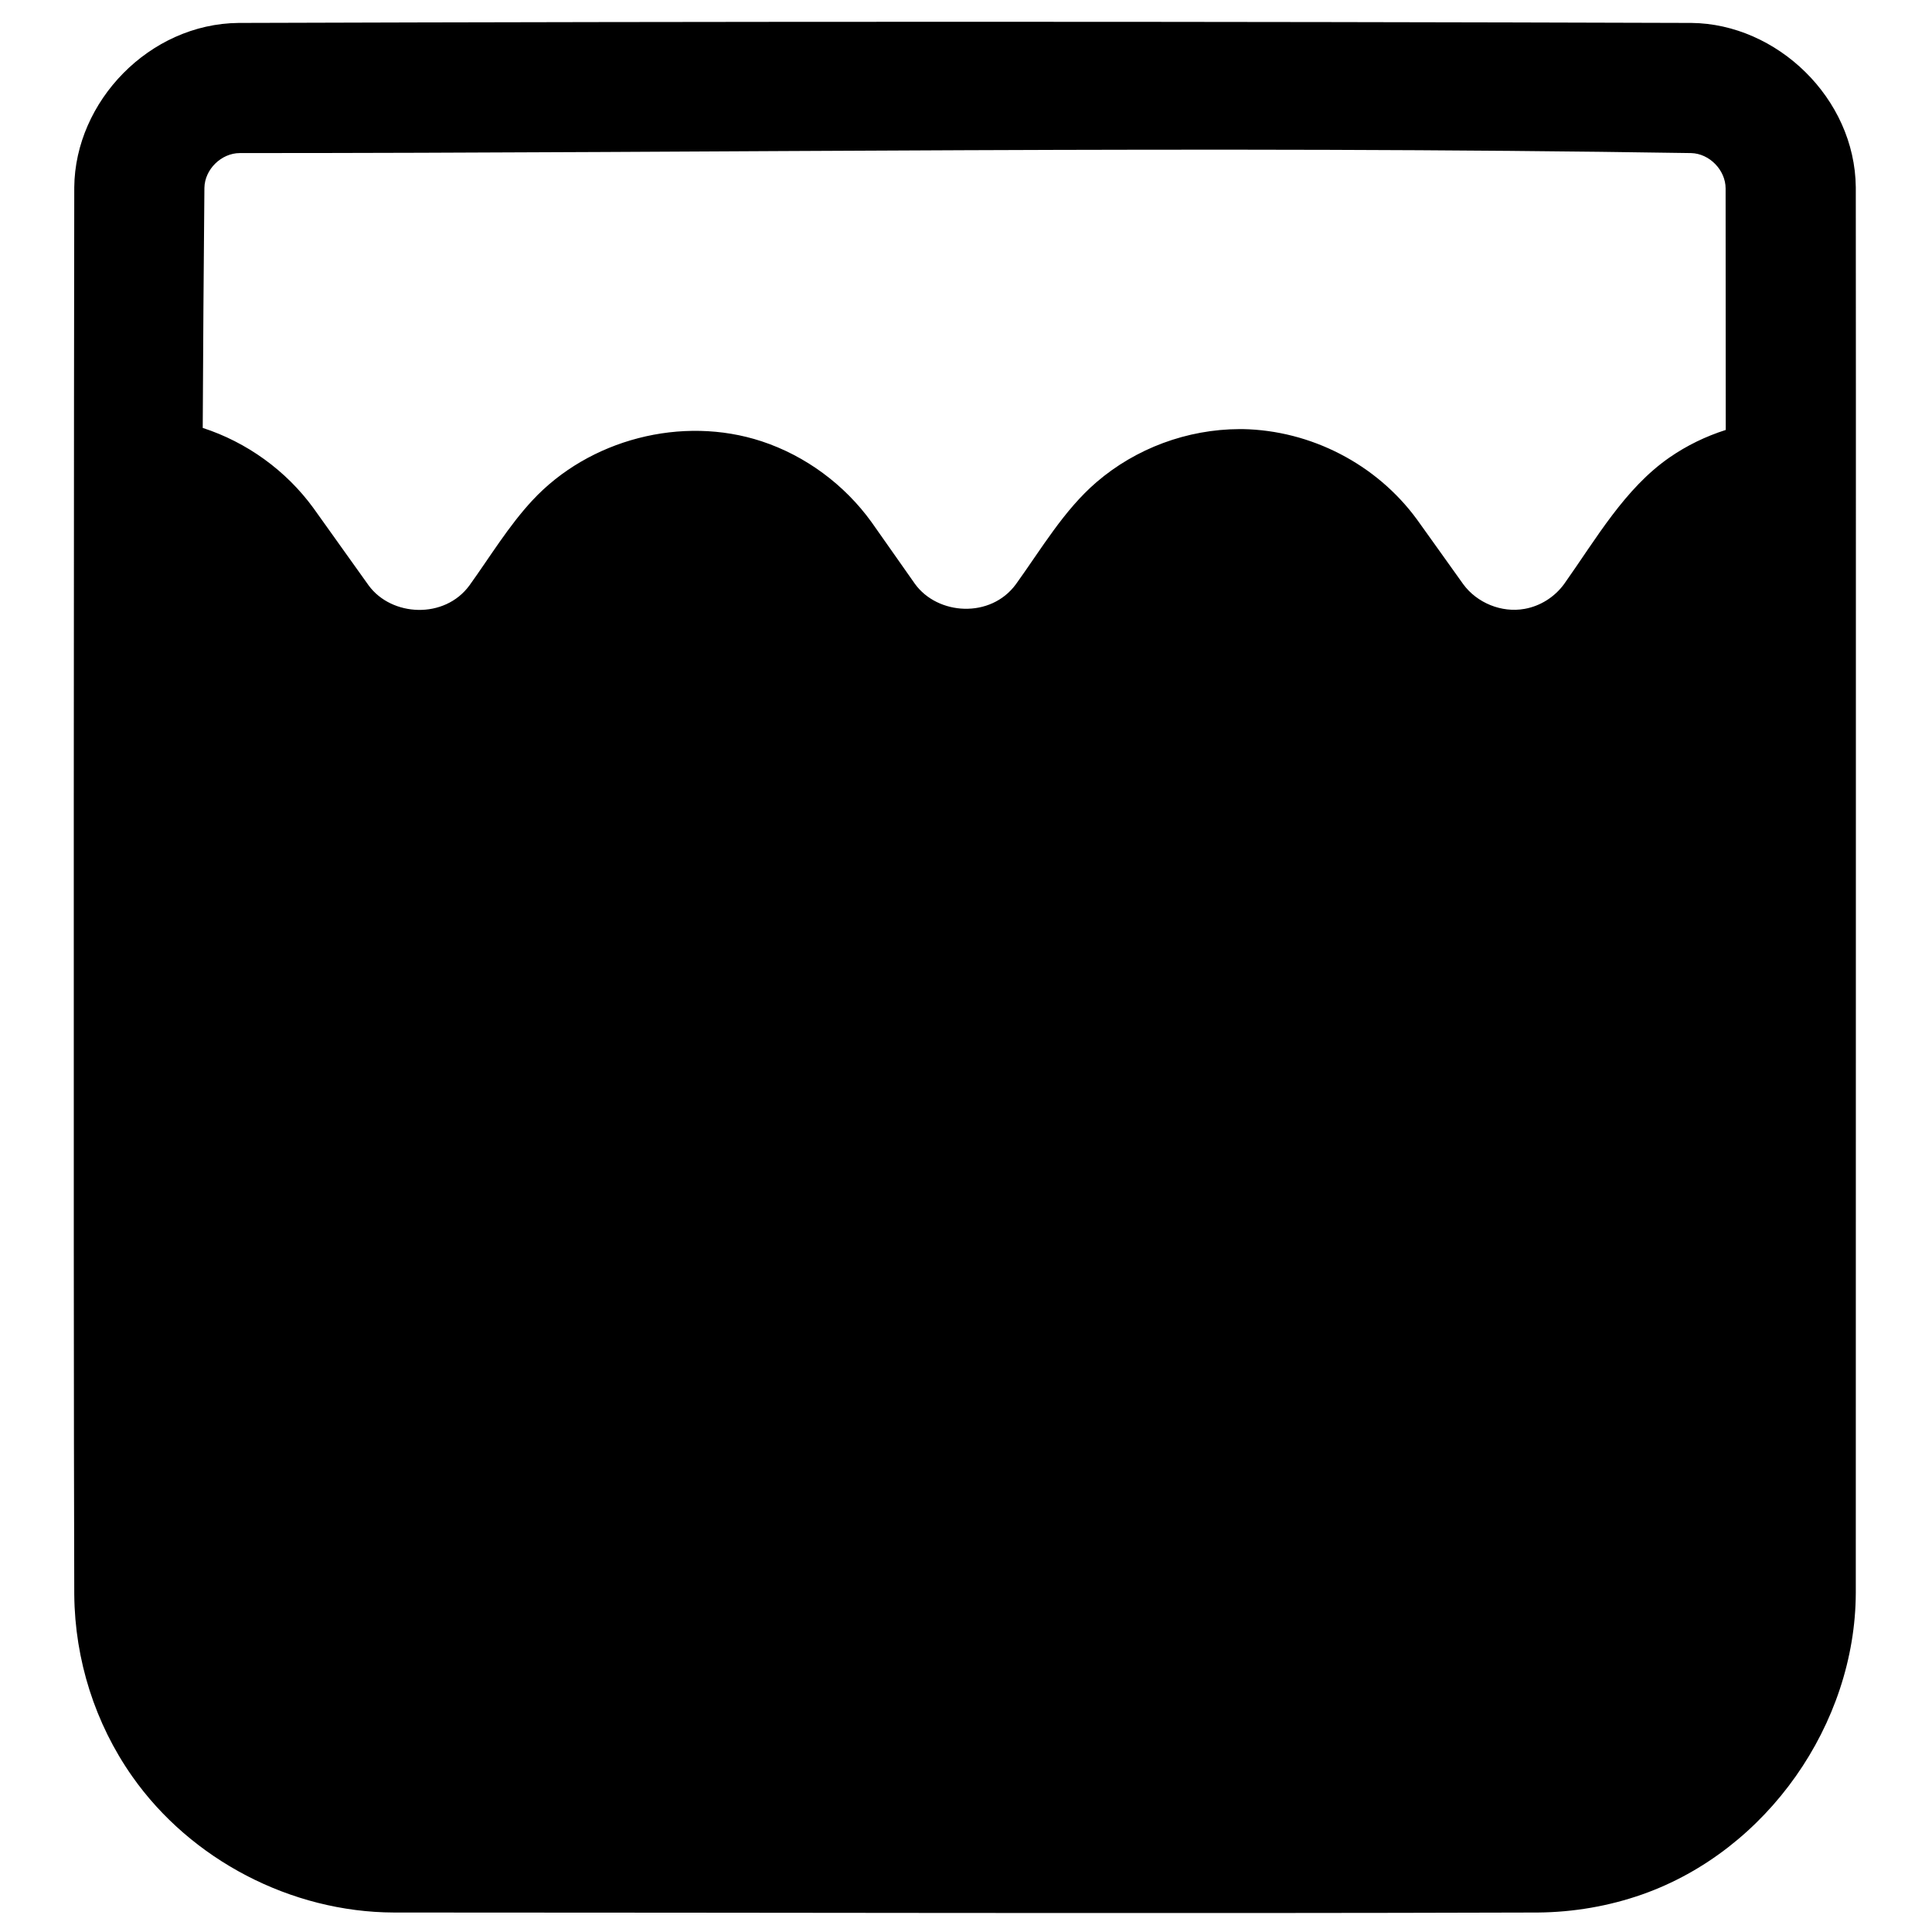 <?xml version="1.0" encoding="UTF-8"?>
<!-- Uploaded to: ICON Repo, www.svgrepo.com, Generator: ICON Repo Mixer Tools -->
<svg fill="#000000" width="800px" height="800px" version="1.1" viewBox="144 144 512 512" xmlns="http://www.w3.org/2000/svg">
 <path d="m163.68 566.65c-0.27-86.605-0.066-351.84 0-373.02 0.211-22.75 19.91-43.328 43.547-43.551 128.34-0.406 256.68-0.406 385.03 0 22.578 0.215 43.312 19.887 43.547 43.551 0.066 21.238 0 286.1 0 372.5-0.109 34.719-23.438 68.234-56.582 79.906-8.852 3.113-18.215 4.711-27.613 4.801-101.07 0.312-202.15 0-303.23 0-27.23-0.09-53.816-13.961-69.352-36.094-9.82-13.973-15.188-30.848-15.344-48.09zm437.66-308.71c-0.023-21.34-0.035-42.668-0.035-64.008 0-4.809-4.242-9.25-9.152-9.363-128.19-2.035-256.41 0-384.62 0-4.863 0.012-9.285 4.297-9.363 9.219-0.199 21.207-0.344 42.41-0.445 63.617 11.641 3.769 22.062 11.27 29.309 21.203 4.91 6.832 9.754 13.707 14.664 20.535 6.07 8.293 20.109 9.008 26.707 0 5.469-7.598 10.367-15.734 16.684-22.531 15-16.16 39.633-22.613 60.758-15.66 11.641 3.84 21.965 11.496 29.117 21.418 3.852 5.434 7.648 10.914 11.496 16.352 6.016 8.336 20.078 9.25 26.773 0.098 6.766-9.395 12.723-19.609 21.328-27.02 10.438-8.984 24.051-14.039 37.938-14.082h0.879c17.926 0.344 35.355 9.195 46.16 23.984 4.109 5.691 8.137 11.426 12.234 17.117 3.648 4.981 10.188 7.637 16.246 6.543 4.176-0.738 8.004-3.148 10.527-6.641 8.516-12.02 16.047-25.281 27.91-33.496 4.578-3.168 9.609-5.602 14.891-7.285z" fill-rule="evenodd"/>
</svg>